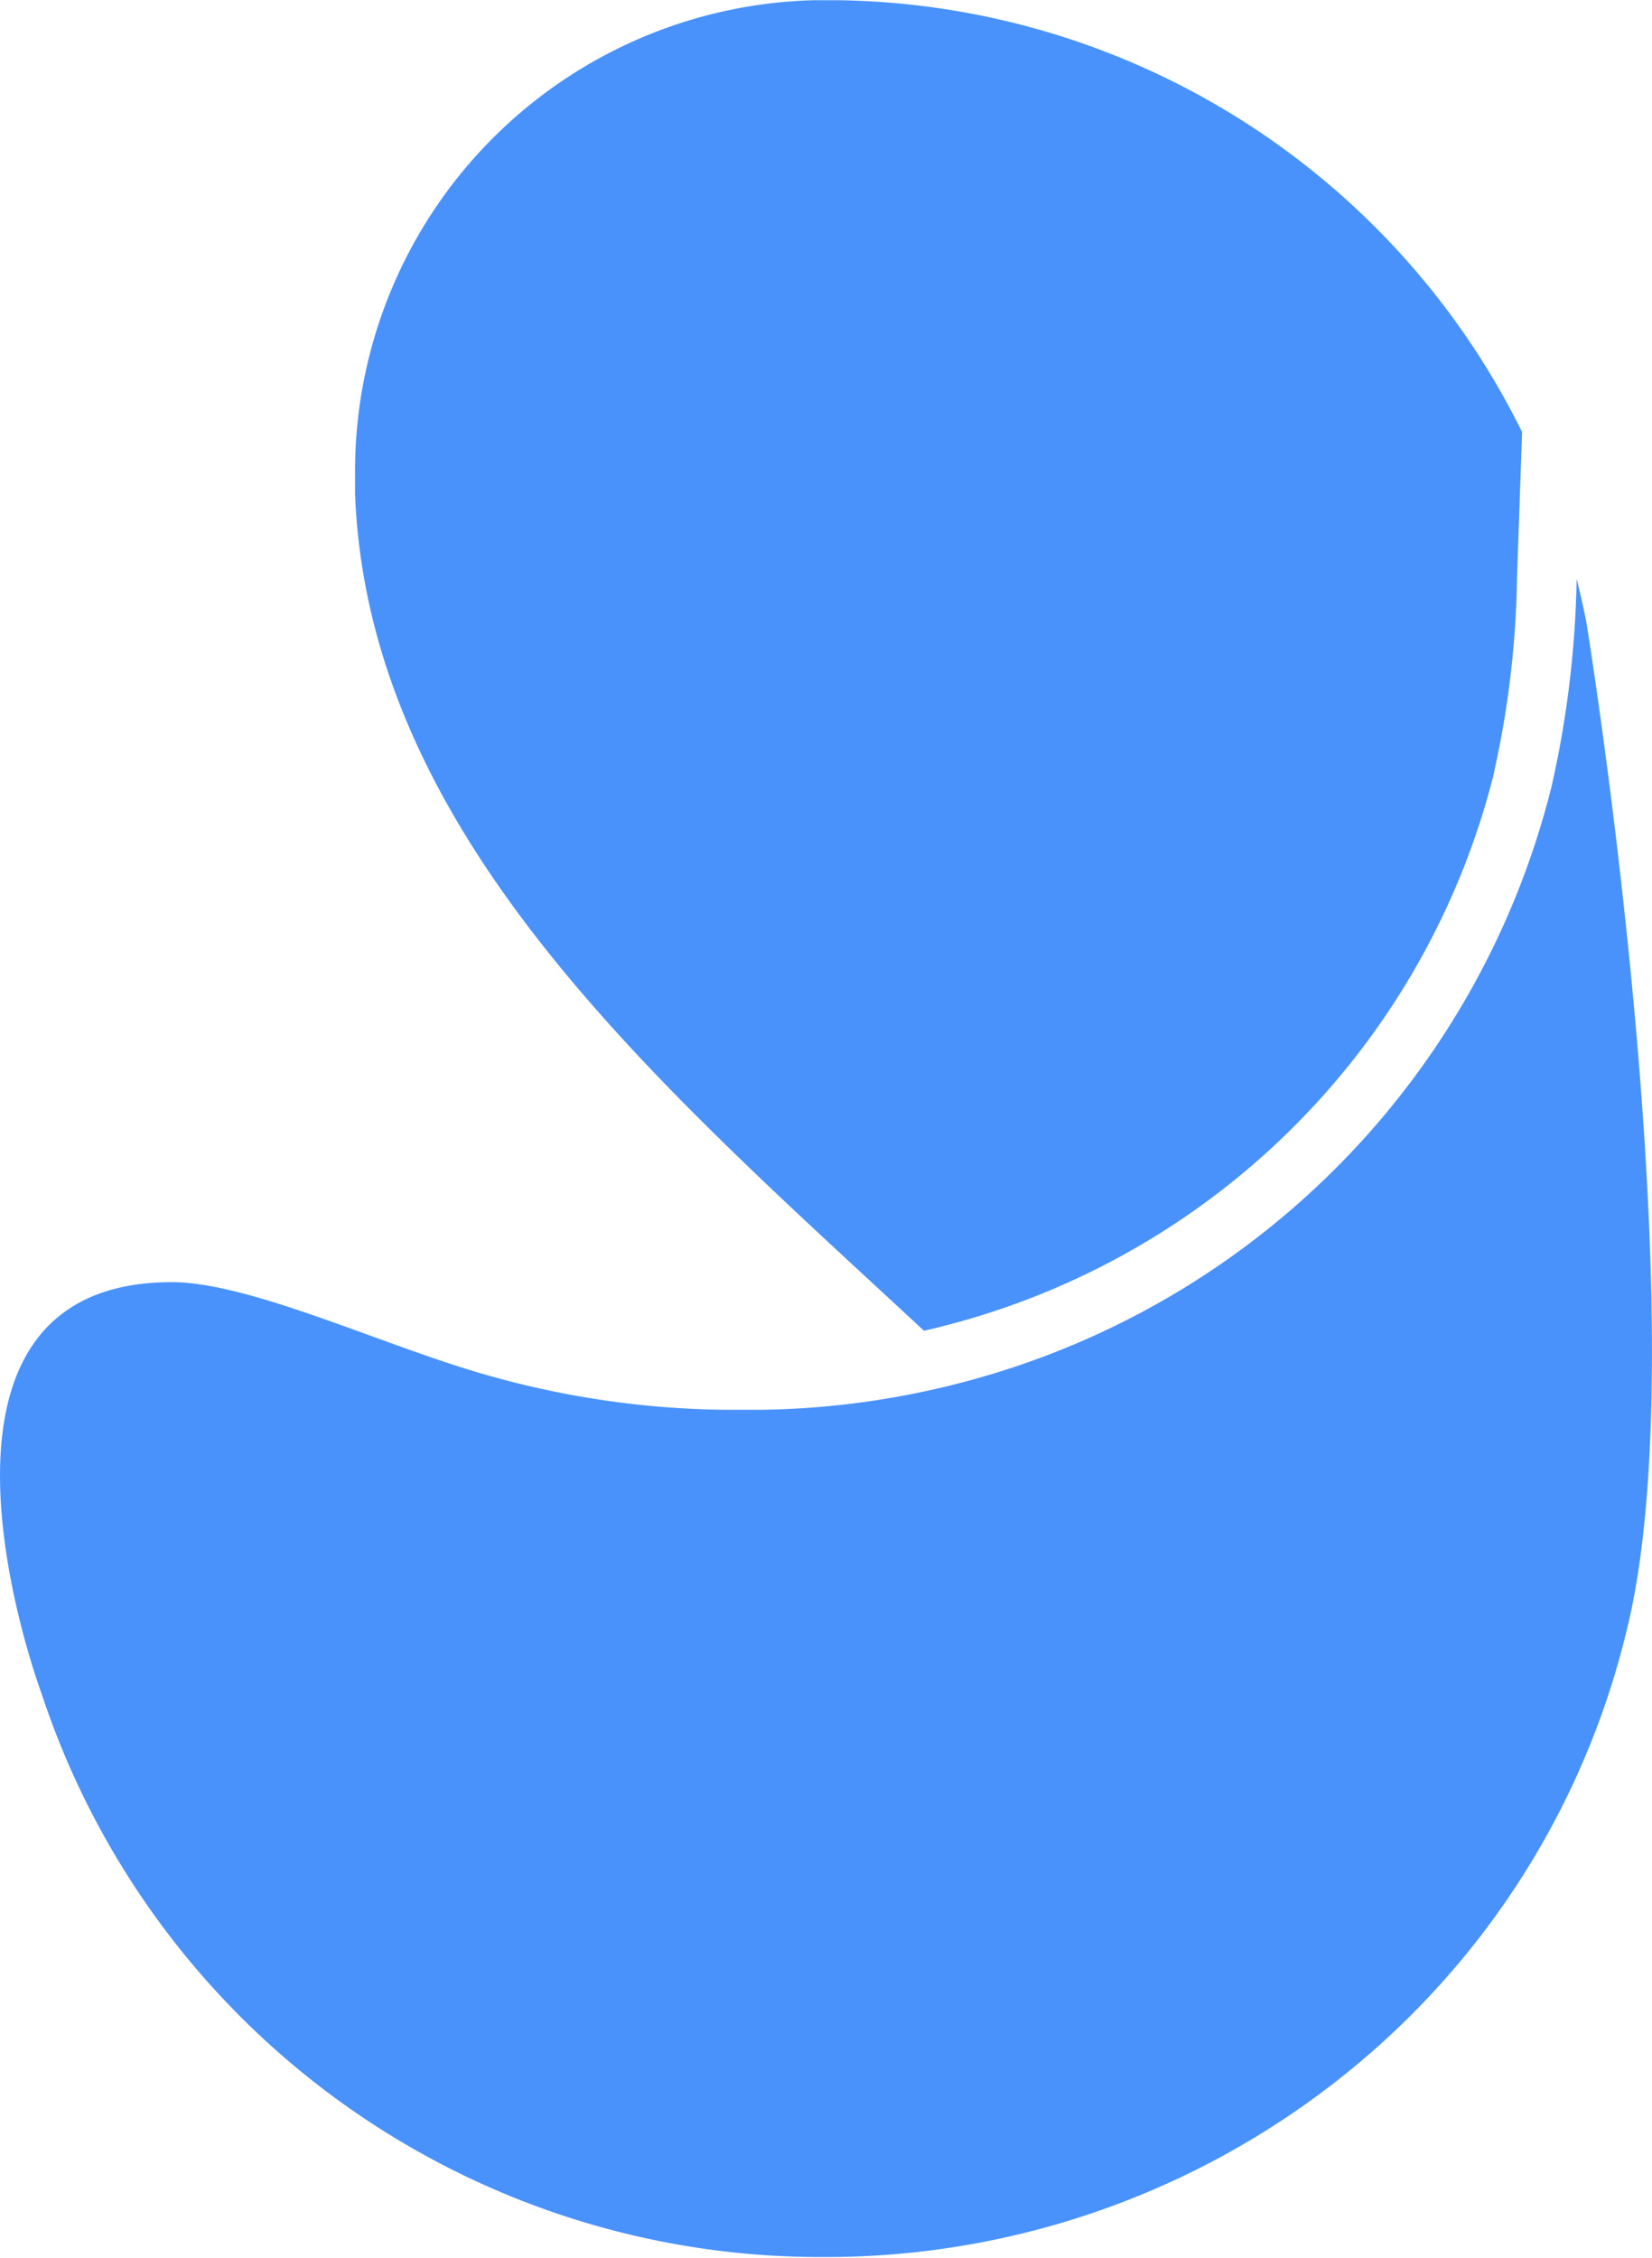 <svg id="Layer_1" data-name="Layer 1" xmlns="http://www.w3.org/2000/svg" viewBox="0 0 143.82 196.56"><defs><style>.cls-1{fill:#4992fc;}</style></defs><path class="cls-1" d="M133.16,69v-.06a83,83,0,0,0,2-17l.44-12.61A67.45,67.45,0,0,0,76.1,1.74l-1.16,0H73.88A41,41,0,0,0,34,42.67c0,.35,0,.7,0,1.06s0,.69,0,1C35.17,74.47,60.29,96,83.53,117.57c1-.23,2.06-.49,3.08-.78A66.25,66.25,0,0,0,133.16,69Z" transform="translate(-3.09 -1.72)"/><path class="cls-1" d="M69.47,124.45q-.84,0-1.68,0c-.38,0-1,0-1.73,0a78.44,78.44,0,0,1-20.26-2.93c-8.92-2.46-20.82-8.18-27.75-8.18-24.69,0-11.37,35.73-11.37,35.73a71.4,71.4,0,0,0,68.09,49.14A72.14,72.14,0,0,0,122.91,180a70.68,70.68,0,0,0,21.71-36c6.69-26.08-3.43-88.15-3.43-88.15-.25-1.26-.53-2.51-.84-3.74a88.52,88.52,0,0,1-2.18,18.06A71.46,71.46,0,0,1,88,121.76h0A72.84,72.84,0,0,1,69.47,124.45Z" transform="translate(-3.09 -1.72)"/></svg>